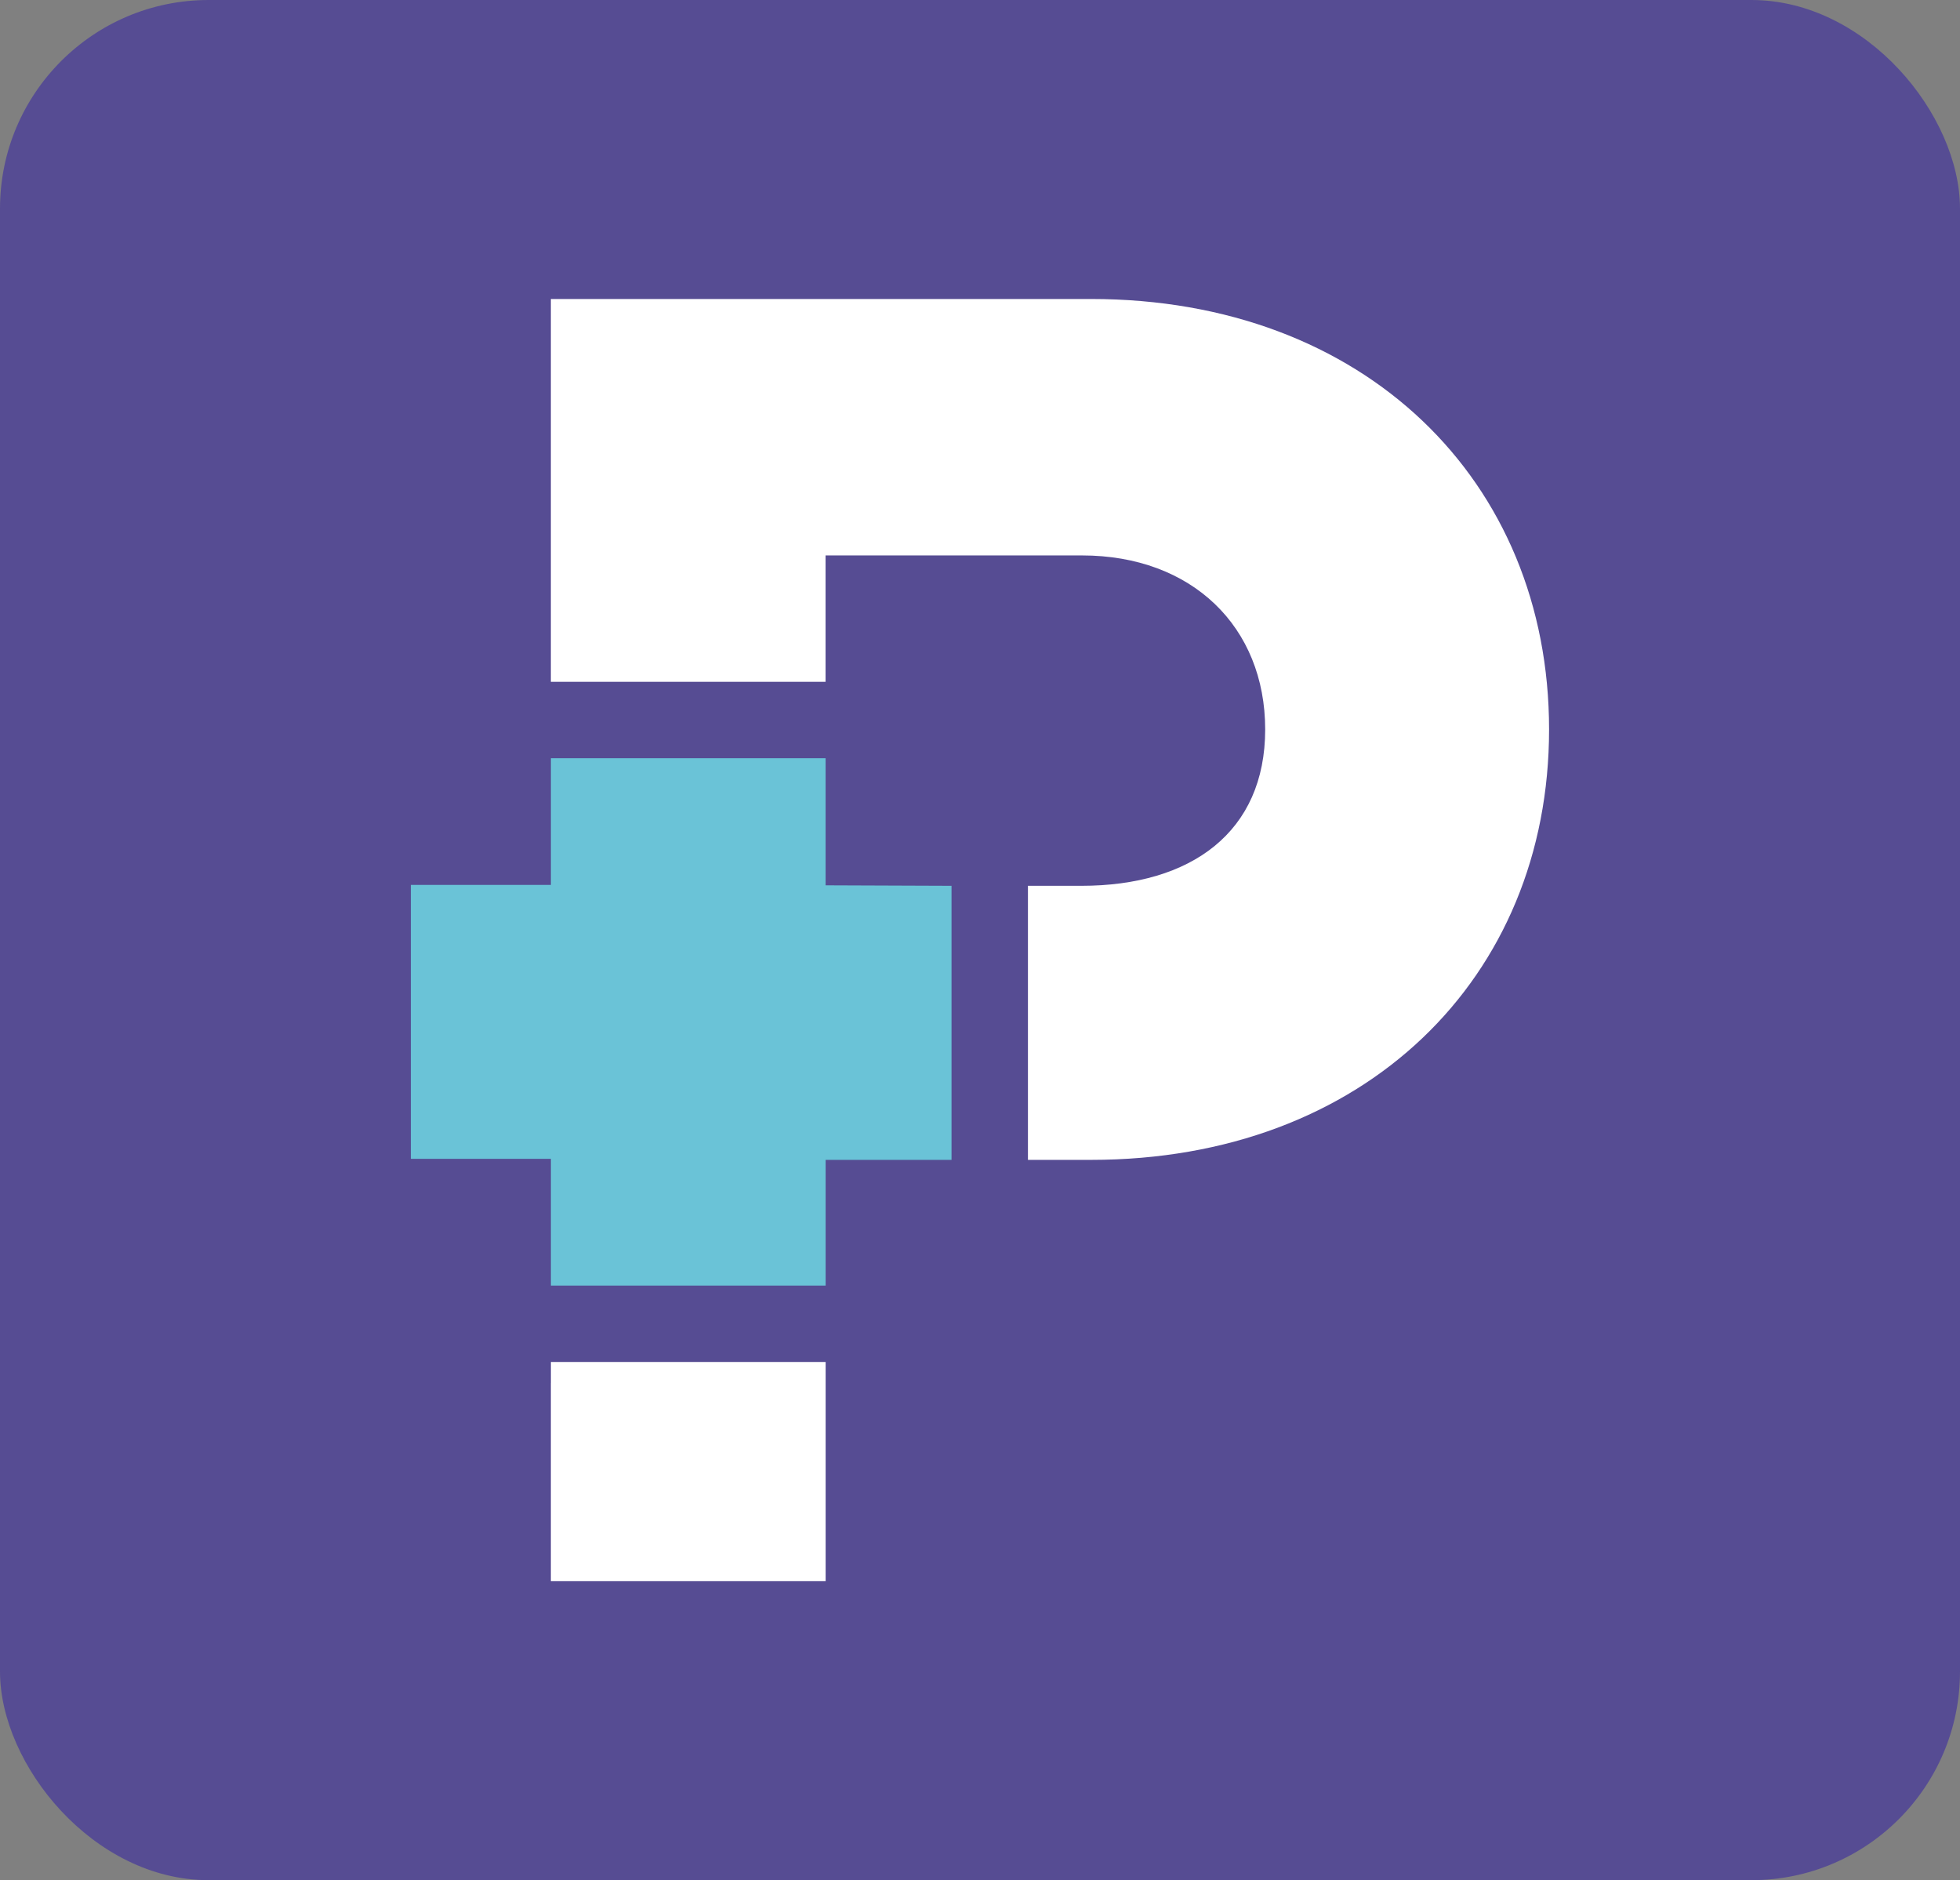 <svg id="Camada_1" data-name="Camada 1" xmlns="http://www.w3.org/2000/svg" viewBox="0 0 522.71 501.43"><rect x="0" y="0" width="522.71" height="501.43" fill="#808080" stroke="none"/><defs><style>.cls-1{fill:#564c93;}.cls-2{fill:#fff;}.cls-3{fill:#6ac3d7;}</style></defs><rect class="cls-1" width="522.71" height="501.43" rx="55.64"/><polygon class="cls-2" points="146.92 368.87 146.91 368.87 146.91 421.69 220.19 421.69 220.19 363.23 146.92 363.23 146.92 368.87"/><path class="cls-2" d="M274.14,236.24v73.09H291c72.78,0,122.12-48.36,122.12-114.79S363.8,79.74,291,79.74H146.91v96.44h0v5.65h73.26v-33.7h68.39c29.31,0,48.85,19.05,48.85,46.41s-19.72,41.7-49,41.7"/><polygon class="cls-3" points="253.76 236.24 220.18 236.11 220.18 202.21 146.92 202.21 146.92 236 109.57 236 109.57 309.05 146.92 309.05 146.92 342.85 220.19 342.85 220.19 309.33 253.76 309.33 253.76 236.24"/></svg>